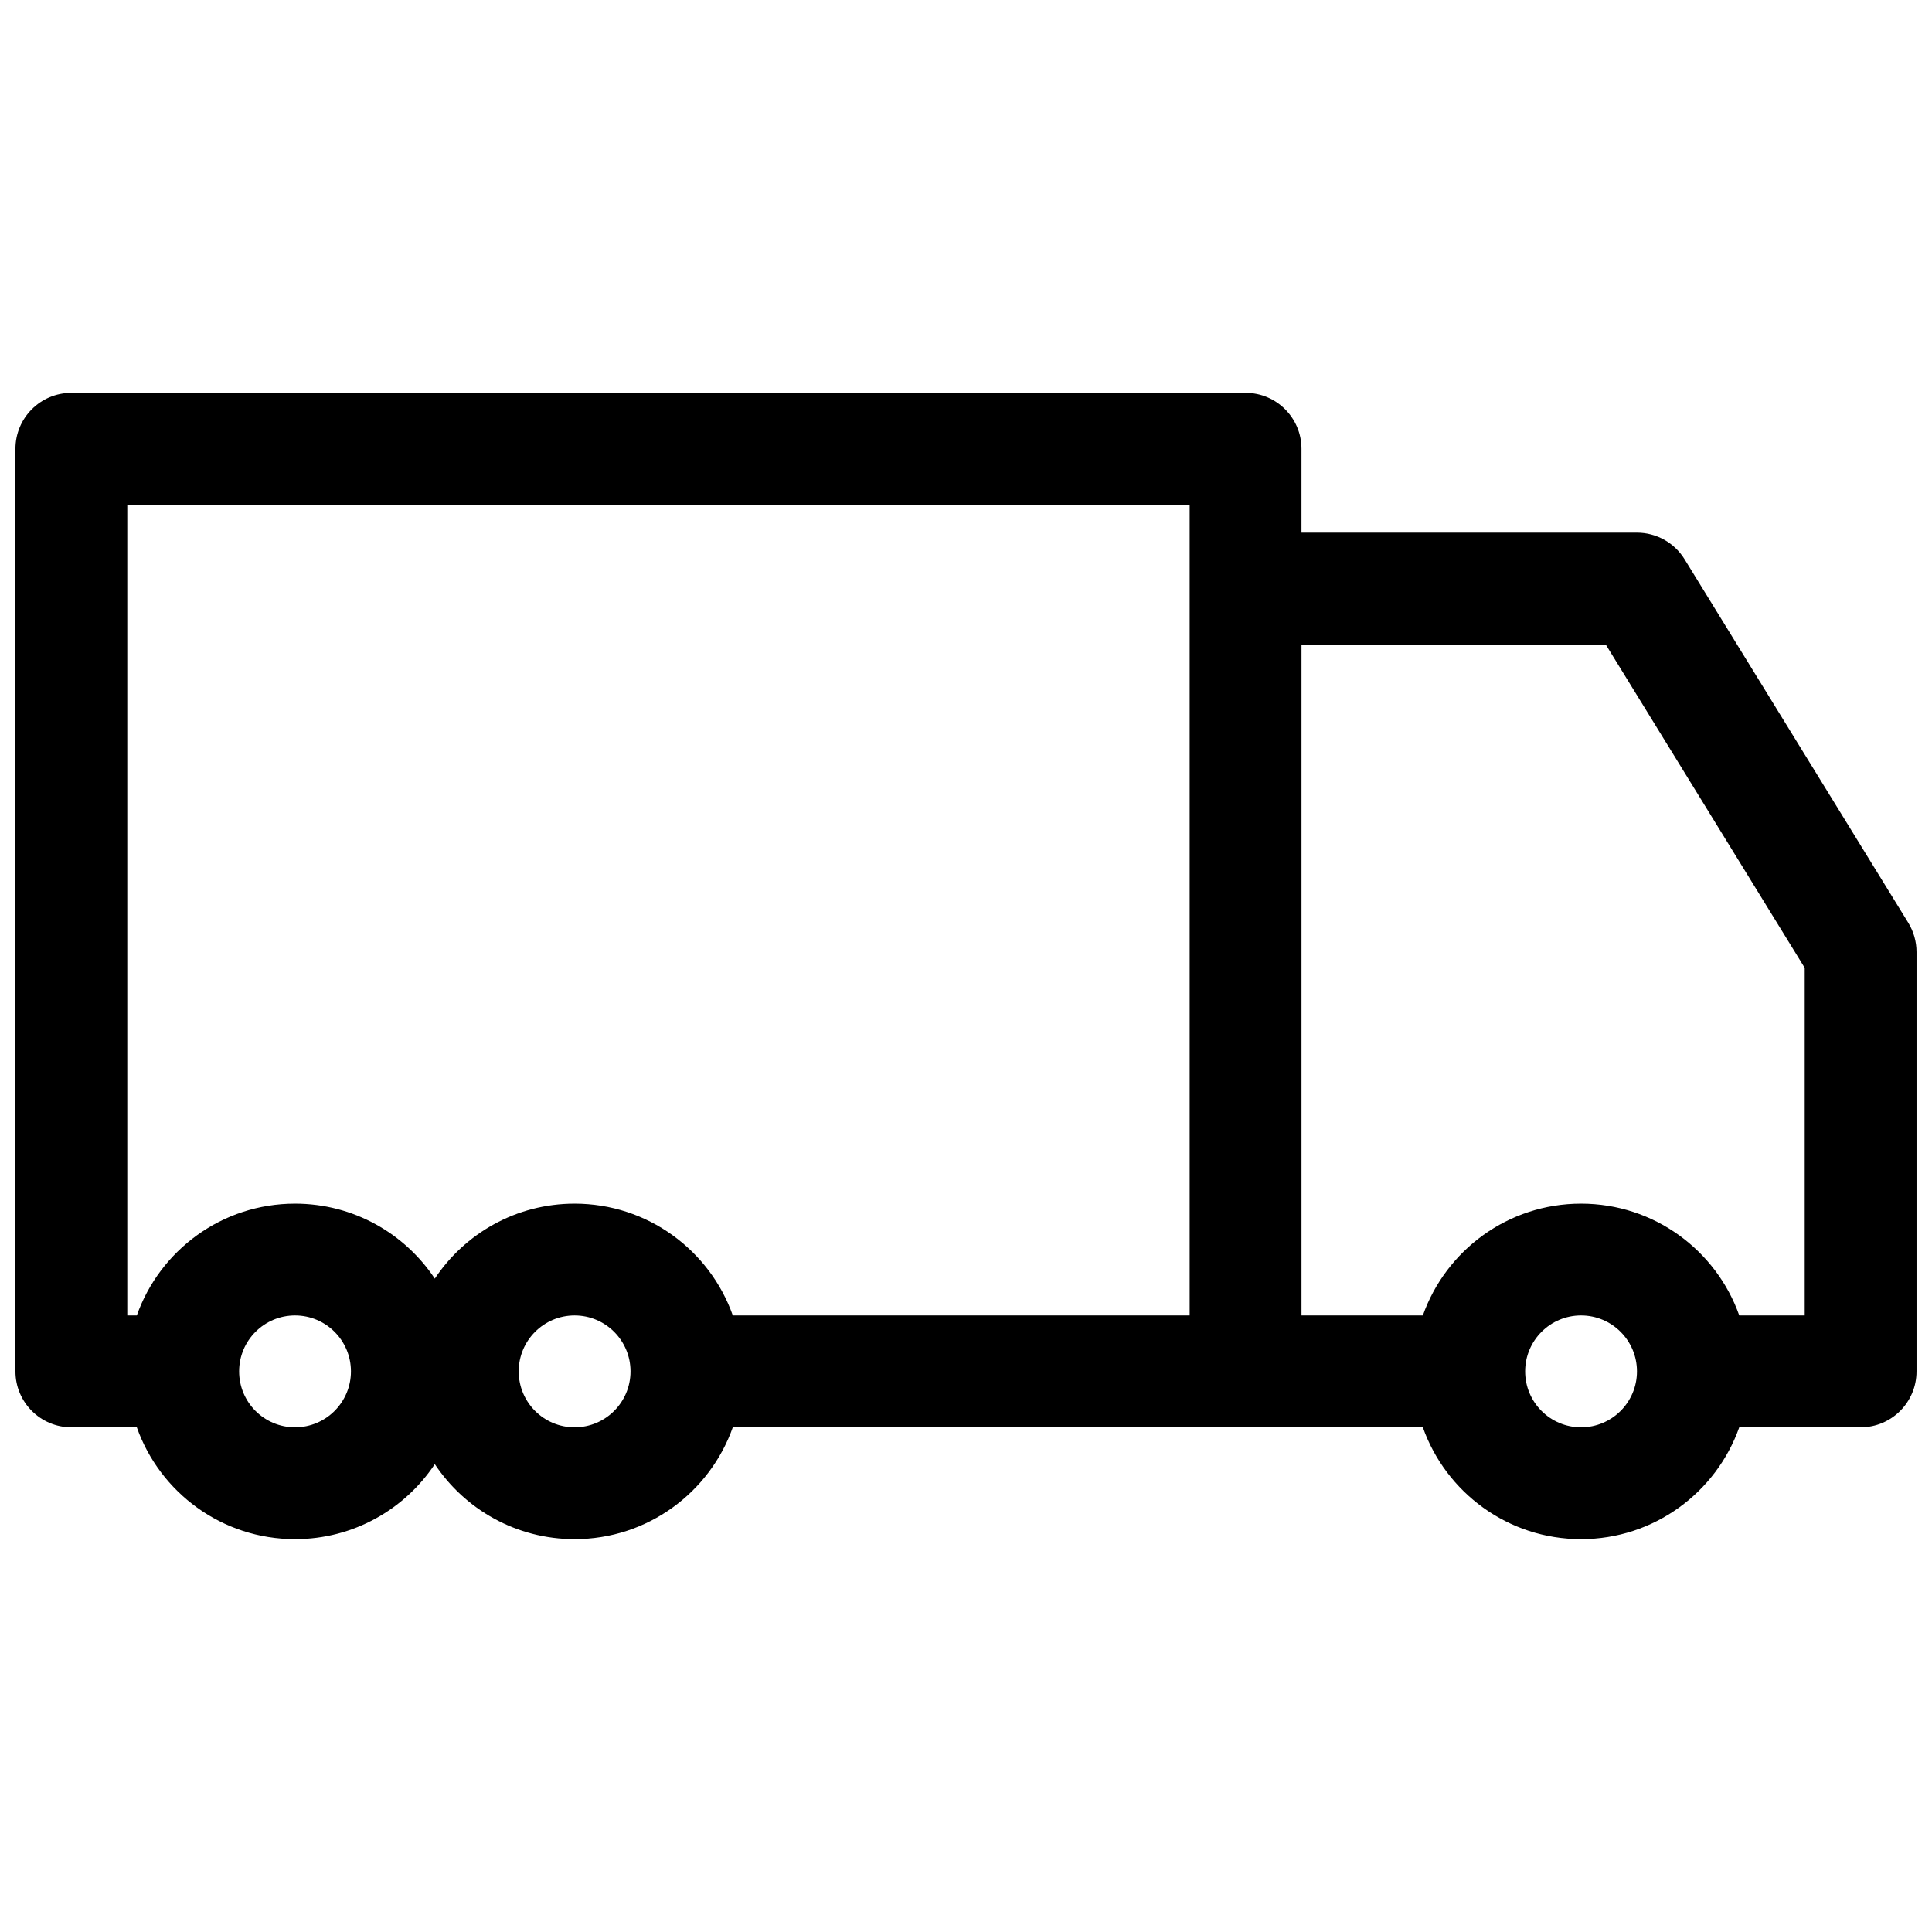 <?xml version="1.0" encoding="UTF-8"?>
<!-- Uploaded to: ICON Repo, www.svgrepo.com, Generator: ICON Repo Mixer Tools -->
<svg width="800px" height="800px" version="1.1" viewBox="144 144 512 512" xmlns="http://www.w3.org/2000/svg">
 <defs>
  <clipPath id="a">
   <path d="m148.09 248h503.81v304h-503.81z"/>
  </clipPath>
 </defs>
 <g clip-path="url(#a)">
  <path d="m338.2 522.25c-6.106 17.266-22.57 29.637-41.926 29.637-15.461 0-29.082-7.894-37.047-19.871-7.961 11.977-21.582 19.871-37.043 19.871-19.355 0-35.82-12.371-41.926-29.637h-17.348c-8.184 0-14.816-6.633-14.816-14.816v-244.5c0-8.184 6.633-14.82 14.816-14.82h311.18c8.184 0 14.816 6.637 14.816 14.82v22.227h88.906c5.148 0 9.926 2.668 12.621 7.051l59.273 96.316c1.434 2.336 2.195 5.023 2.195 7.766v111.14c0 8.184-6.633 14.816-14.816 14.816h-32.164c-6.106 17.266-22.57 29.637-41.926 29.637-19.355 0-35.82-12.371-41.926-29.637zm0-29.637h121.07v-214.86h-281.54v214.86h2.527c6.106-17.266 22.57-29.633 41.926-29.633 15.461 0 29.082 7.891 37.043 19.871 7.965-11.98 21.586-19.871 37.047-19.871 19.355 0 35.82 12.367 41.926 29.633zm182.87 0c6.106-17.266 22.57-29.633 41.926-29.633 19.355 0 35.82 12.367 41.926 29.633h17.344v-92.121l-52.73-85.691h-80.629v177.81zm41.926 29.637c8.184 0 14.816-6.633 14.816-14.816 0-8.184-6.633-14.82-14.816-14.82s-14.816 6.637-14.816 14.82c0 8.184 6.633 14.816 14.816 14.816zm-340.81 0c8.184 0 14.816-6.633 14.816-14.816 0-8.184-6.633-14.82-14.816-14.82s-14.816 6.637-14.816 14.82c0 8.184 6.633 14.816 14.816 14.816zm74.09 0c8.184 0 14.816-6.633 14.816-14.816 0-8.184-6.633-14.82-14.816-14.82-8.184 0-14.816 6.637-14.816 14.82 0 8.184 6.633 14.816 14.816 14.816z"/>
 </g>
</svg>